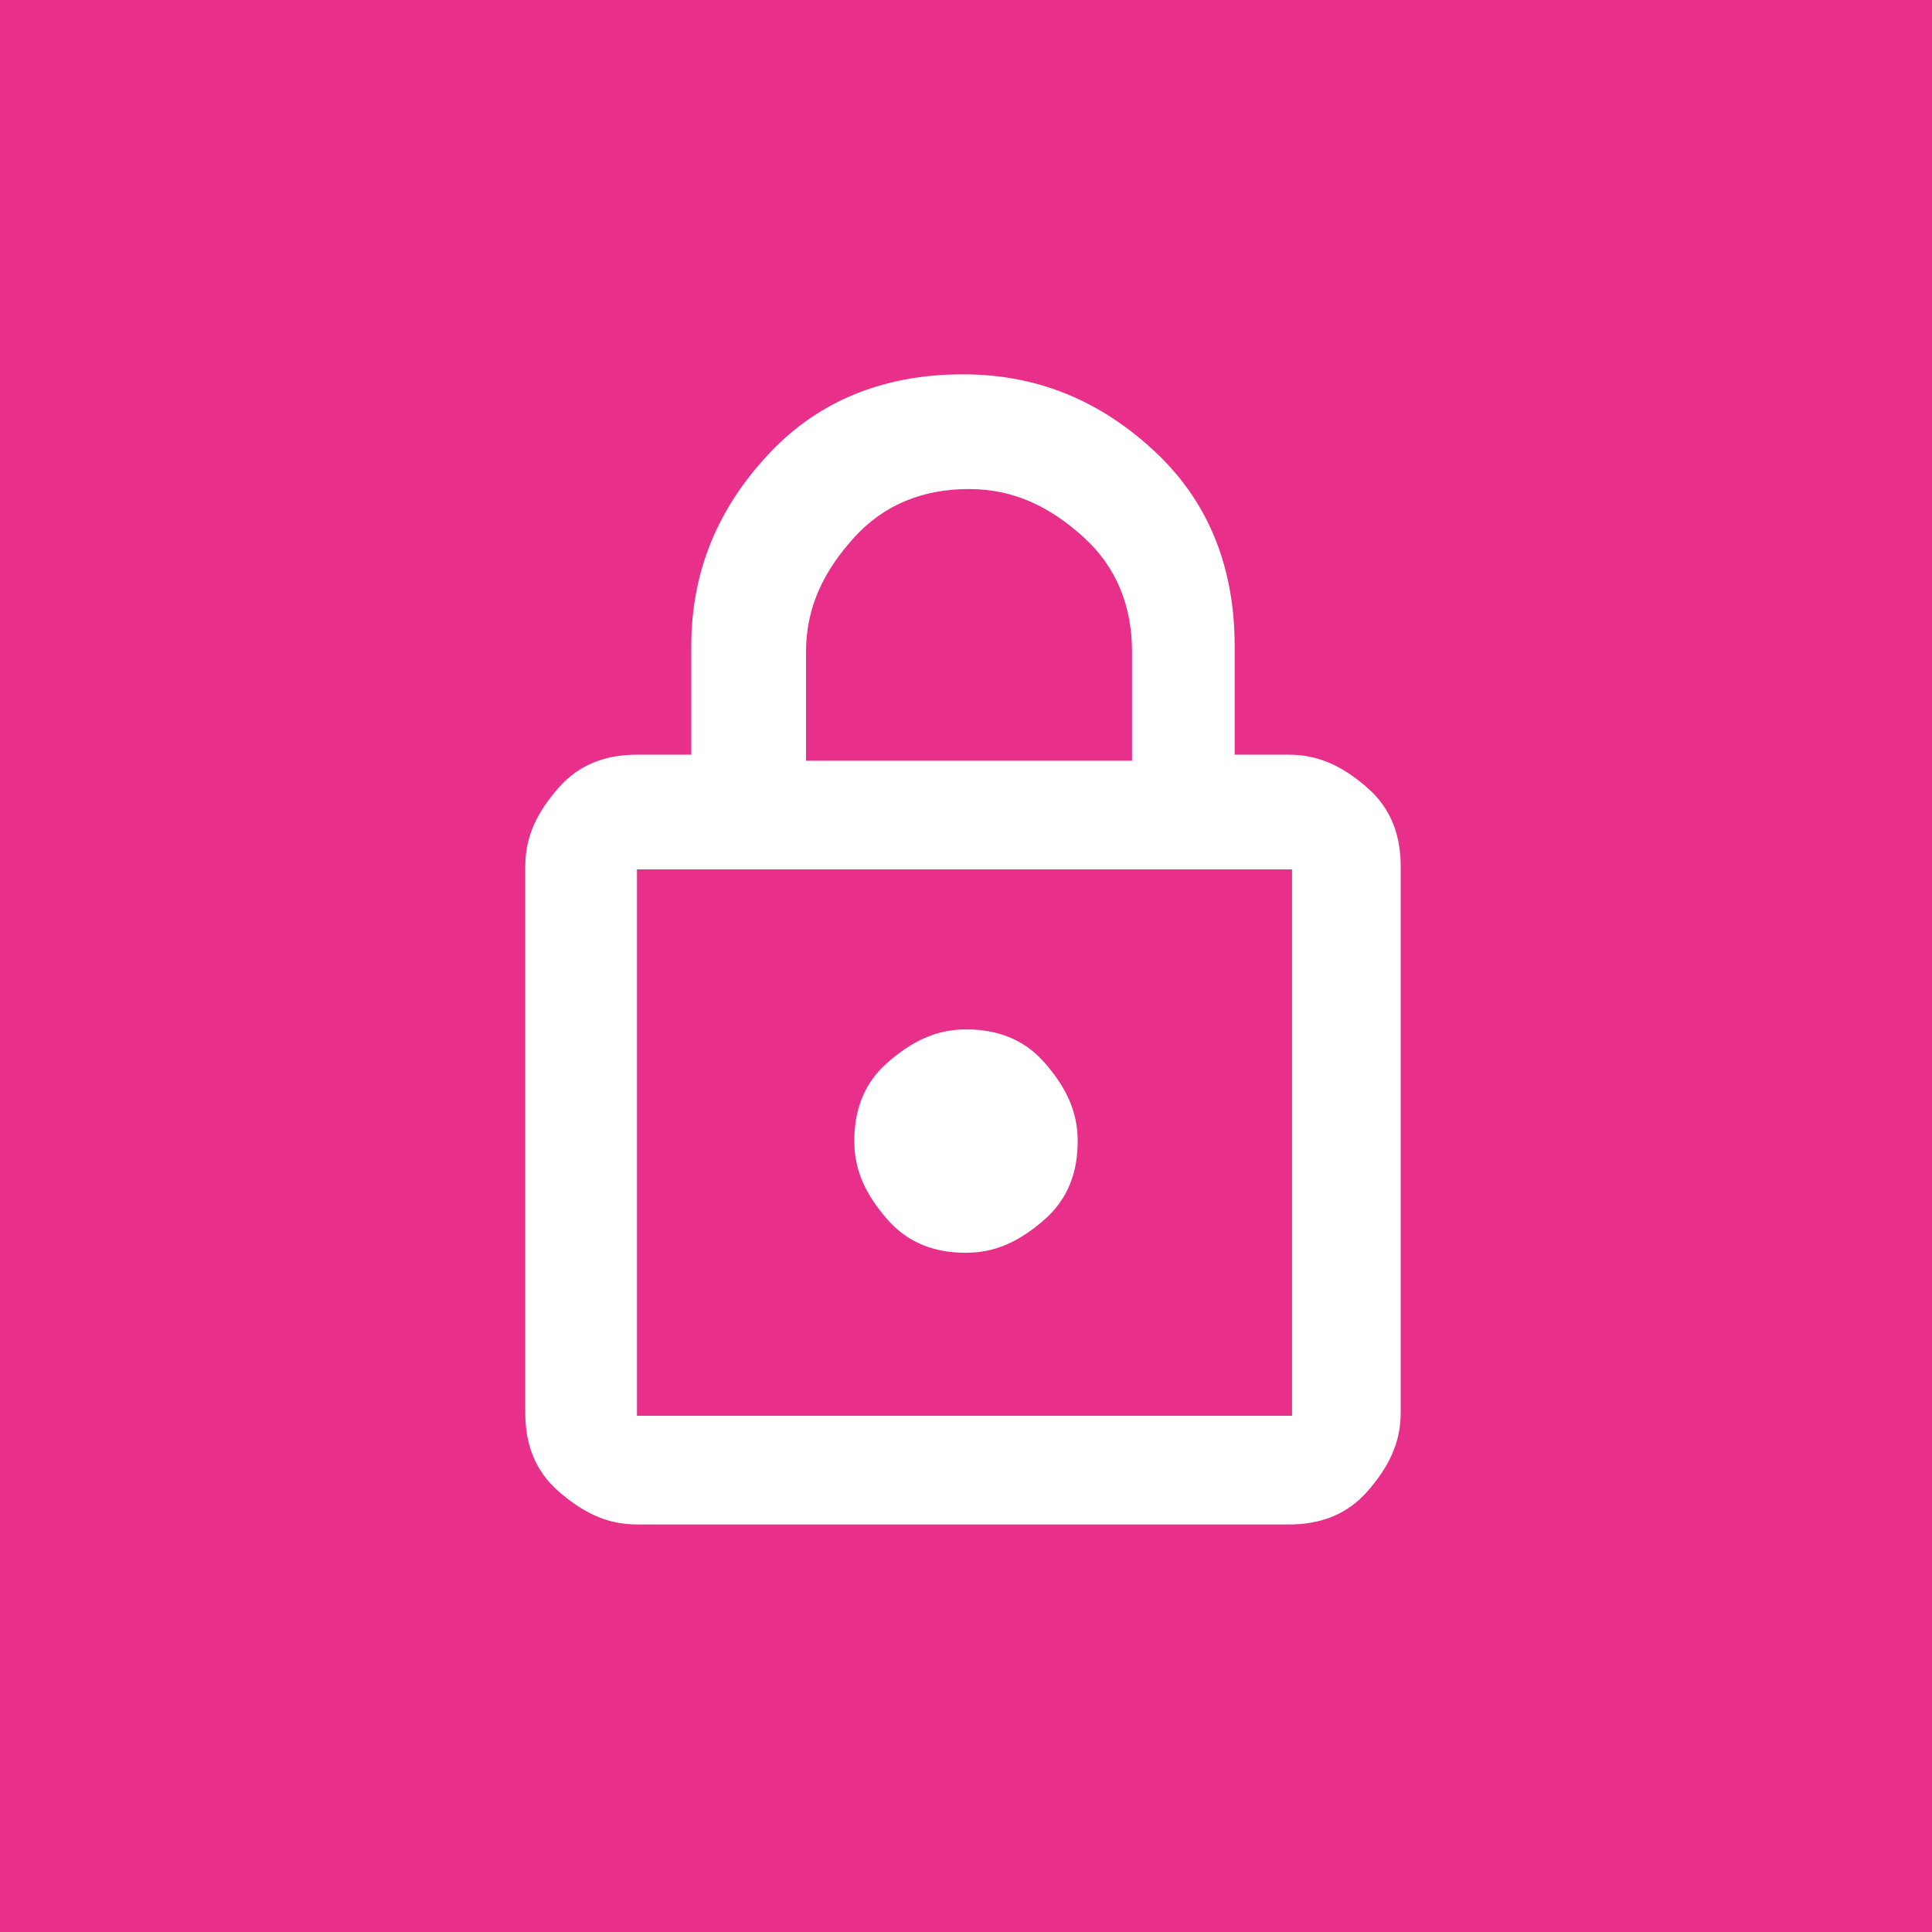 <?xml version="1.0" encoding="UTF-8"?>
<svg id="Layer_1" data-name="Layer 1" xmlns="http://www.w3.org/2000/svg" version="1.1" viewBox="0 0 64 64">
  <defs>
    <style>
      .cls-1 {
        fill: #e8308a;
      }

      .cls-1, .cls-2 {
        stroke-width: 0px;
      }

      .cls-2 {
        fill: #fff;
      }
    </style>
  </defs>
  <rect class="cls-1" x="0" width="64" height="64"/>
  <path class="cls-2" d="M21.1,50.5c-1,0-1.8-.4-2.6-1.1s-1.1-1.6-1.1-2.6v-18.1c0-1,.4-1.8,1.1-2.6s1.6-1.1,2.6-1.1h1.8v-3.6c0-2.5.9-4.6,2.6-6.4s3.9-2.6,6.4-2.6,4.6.9,6.4,2.6,2.6,3.9,2.6,6.4v3.6h1.8c1,0,1.8.4,2.6,1.1s1.1,1.6,1.1,2.6v18.1c0,1-.4,1.8-1.1,2.6s-1.6,1.1-2.6,1.1h-21.7ZM21.1,46.9h21.7v-18.1h-21.7v18.1ZM32,41.5c1,0,1.8-.4,2.6-1.1s1.1-1.6,1.1-2.6-.4-1.8-1.1-2.6-1.6-1.1-2.6-1.1-1.8.4-2.6,1.1-1.1,1.6-1.1,2.6.4,1.8,1.1,2.6,1.6,1.1,2.6,1.1ZM26.6,25.2h10.9v-3.6c0-1.5-.5-2.8-1.6-3.8s-2.3-1.6-3.8-1.6-2.8.5-3.8,1.6-1.6,2.3-1.6,3.8v3.6ZM21.1,46.9v-18.1,18.1Z"/>
</svg>